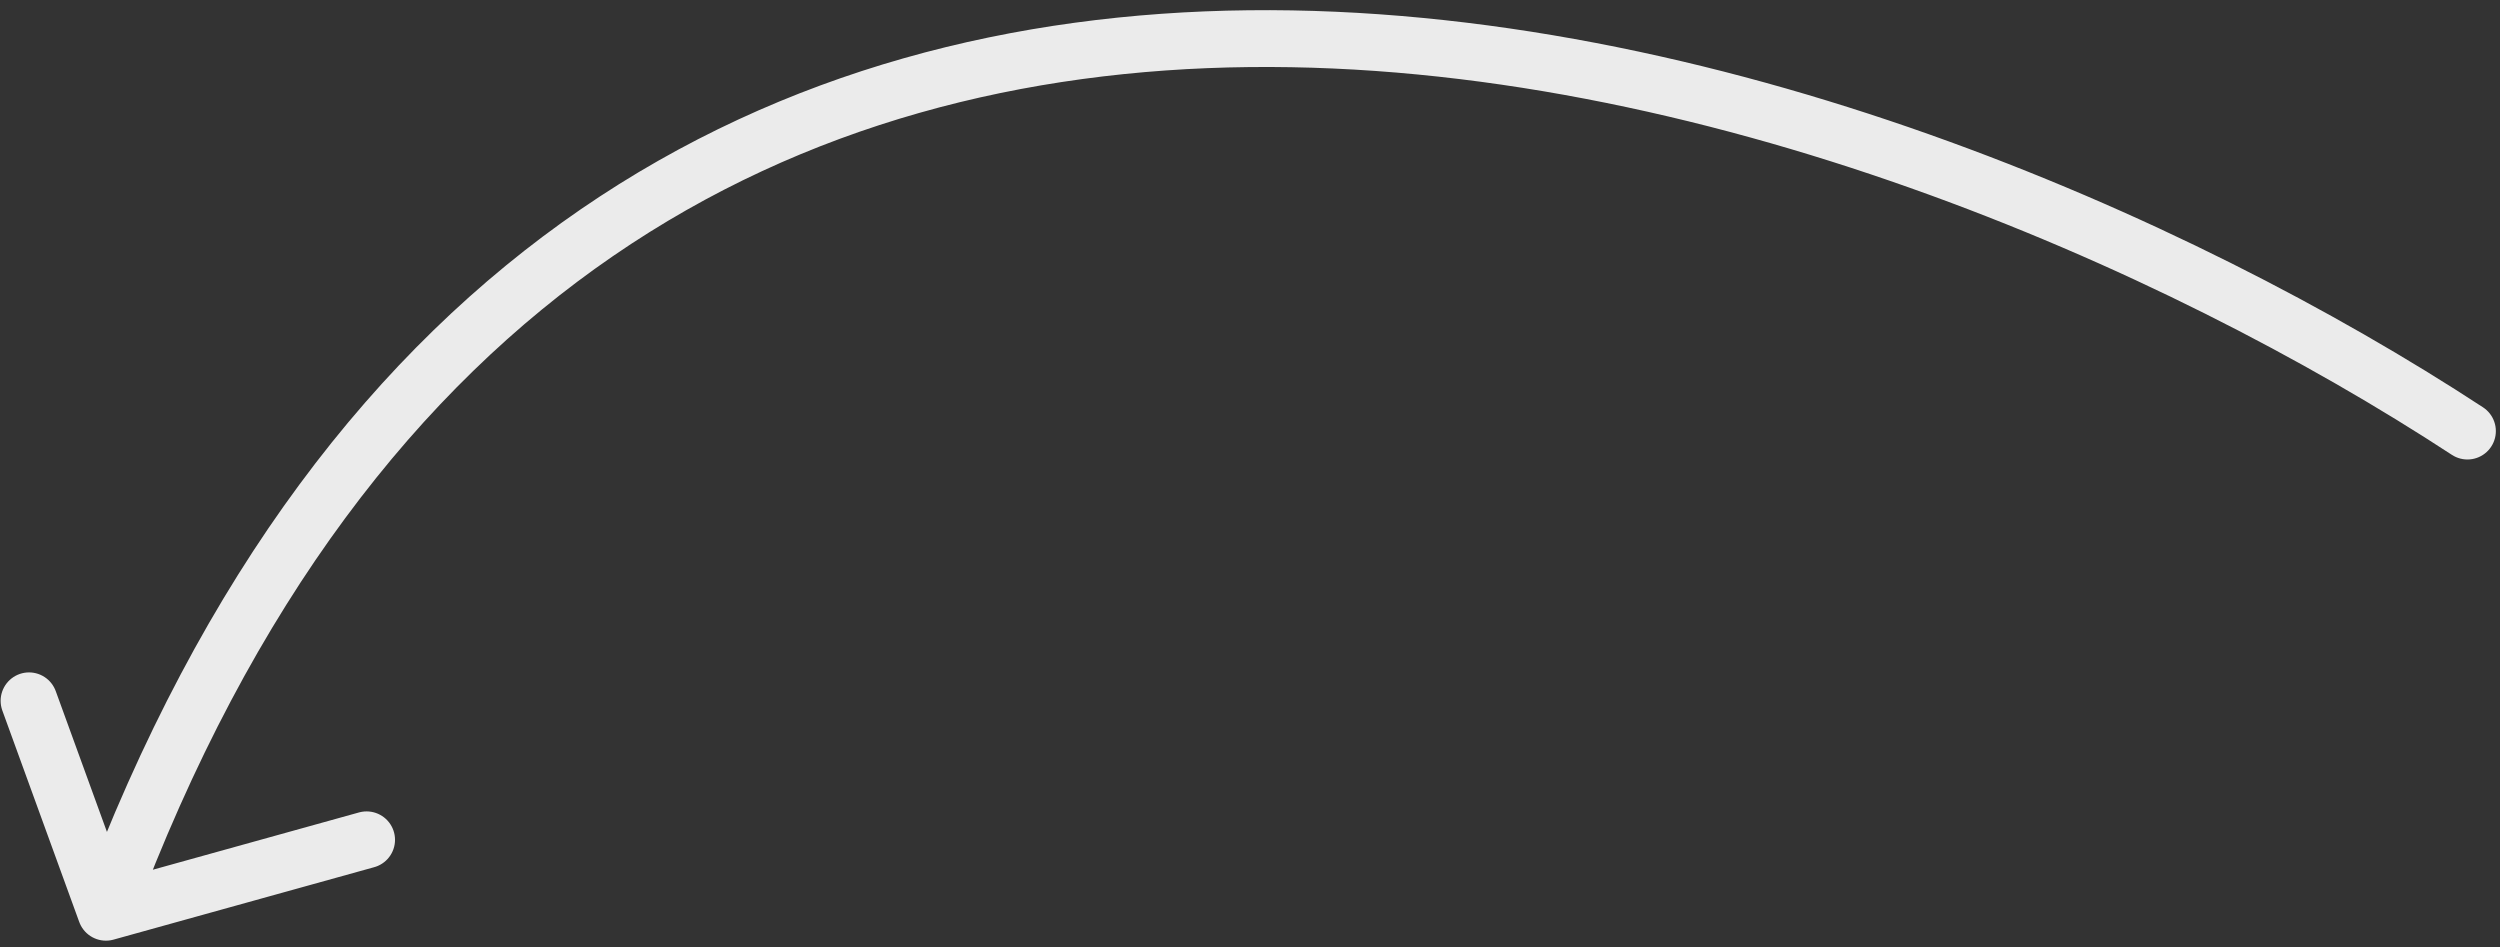 <svg width="132" height="50" viewBox="0 0 132 50" fill="none" xmlns="http://www.w3.org/2000/svg">
<rect x="0" y="0" width="132" height="50" fill="#333333" stroke="none"/>
<path d="M130.281 22.761C99.369 2.525 31.154 -20.723 5.593 48.167M5.593 48.167L1.533 37.003M5.593 48.167L19.357 44.342" stroke="#EBEBEB" stroke-width="3" stroke-linecap="round"/>
</svg>
